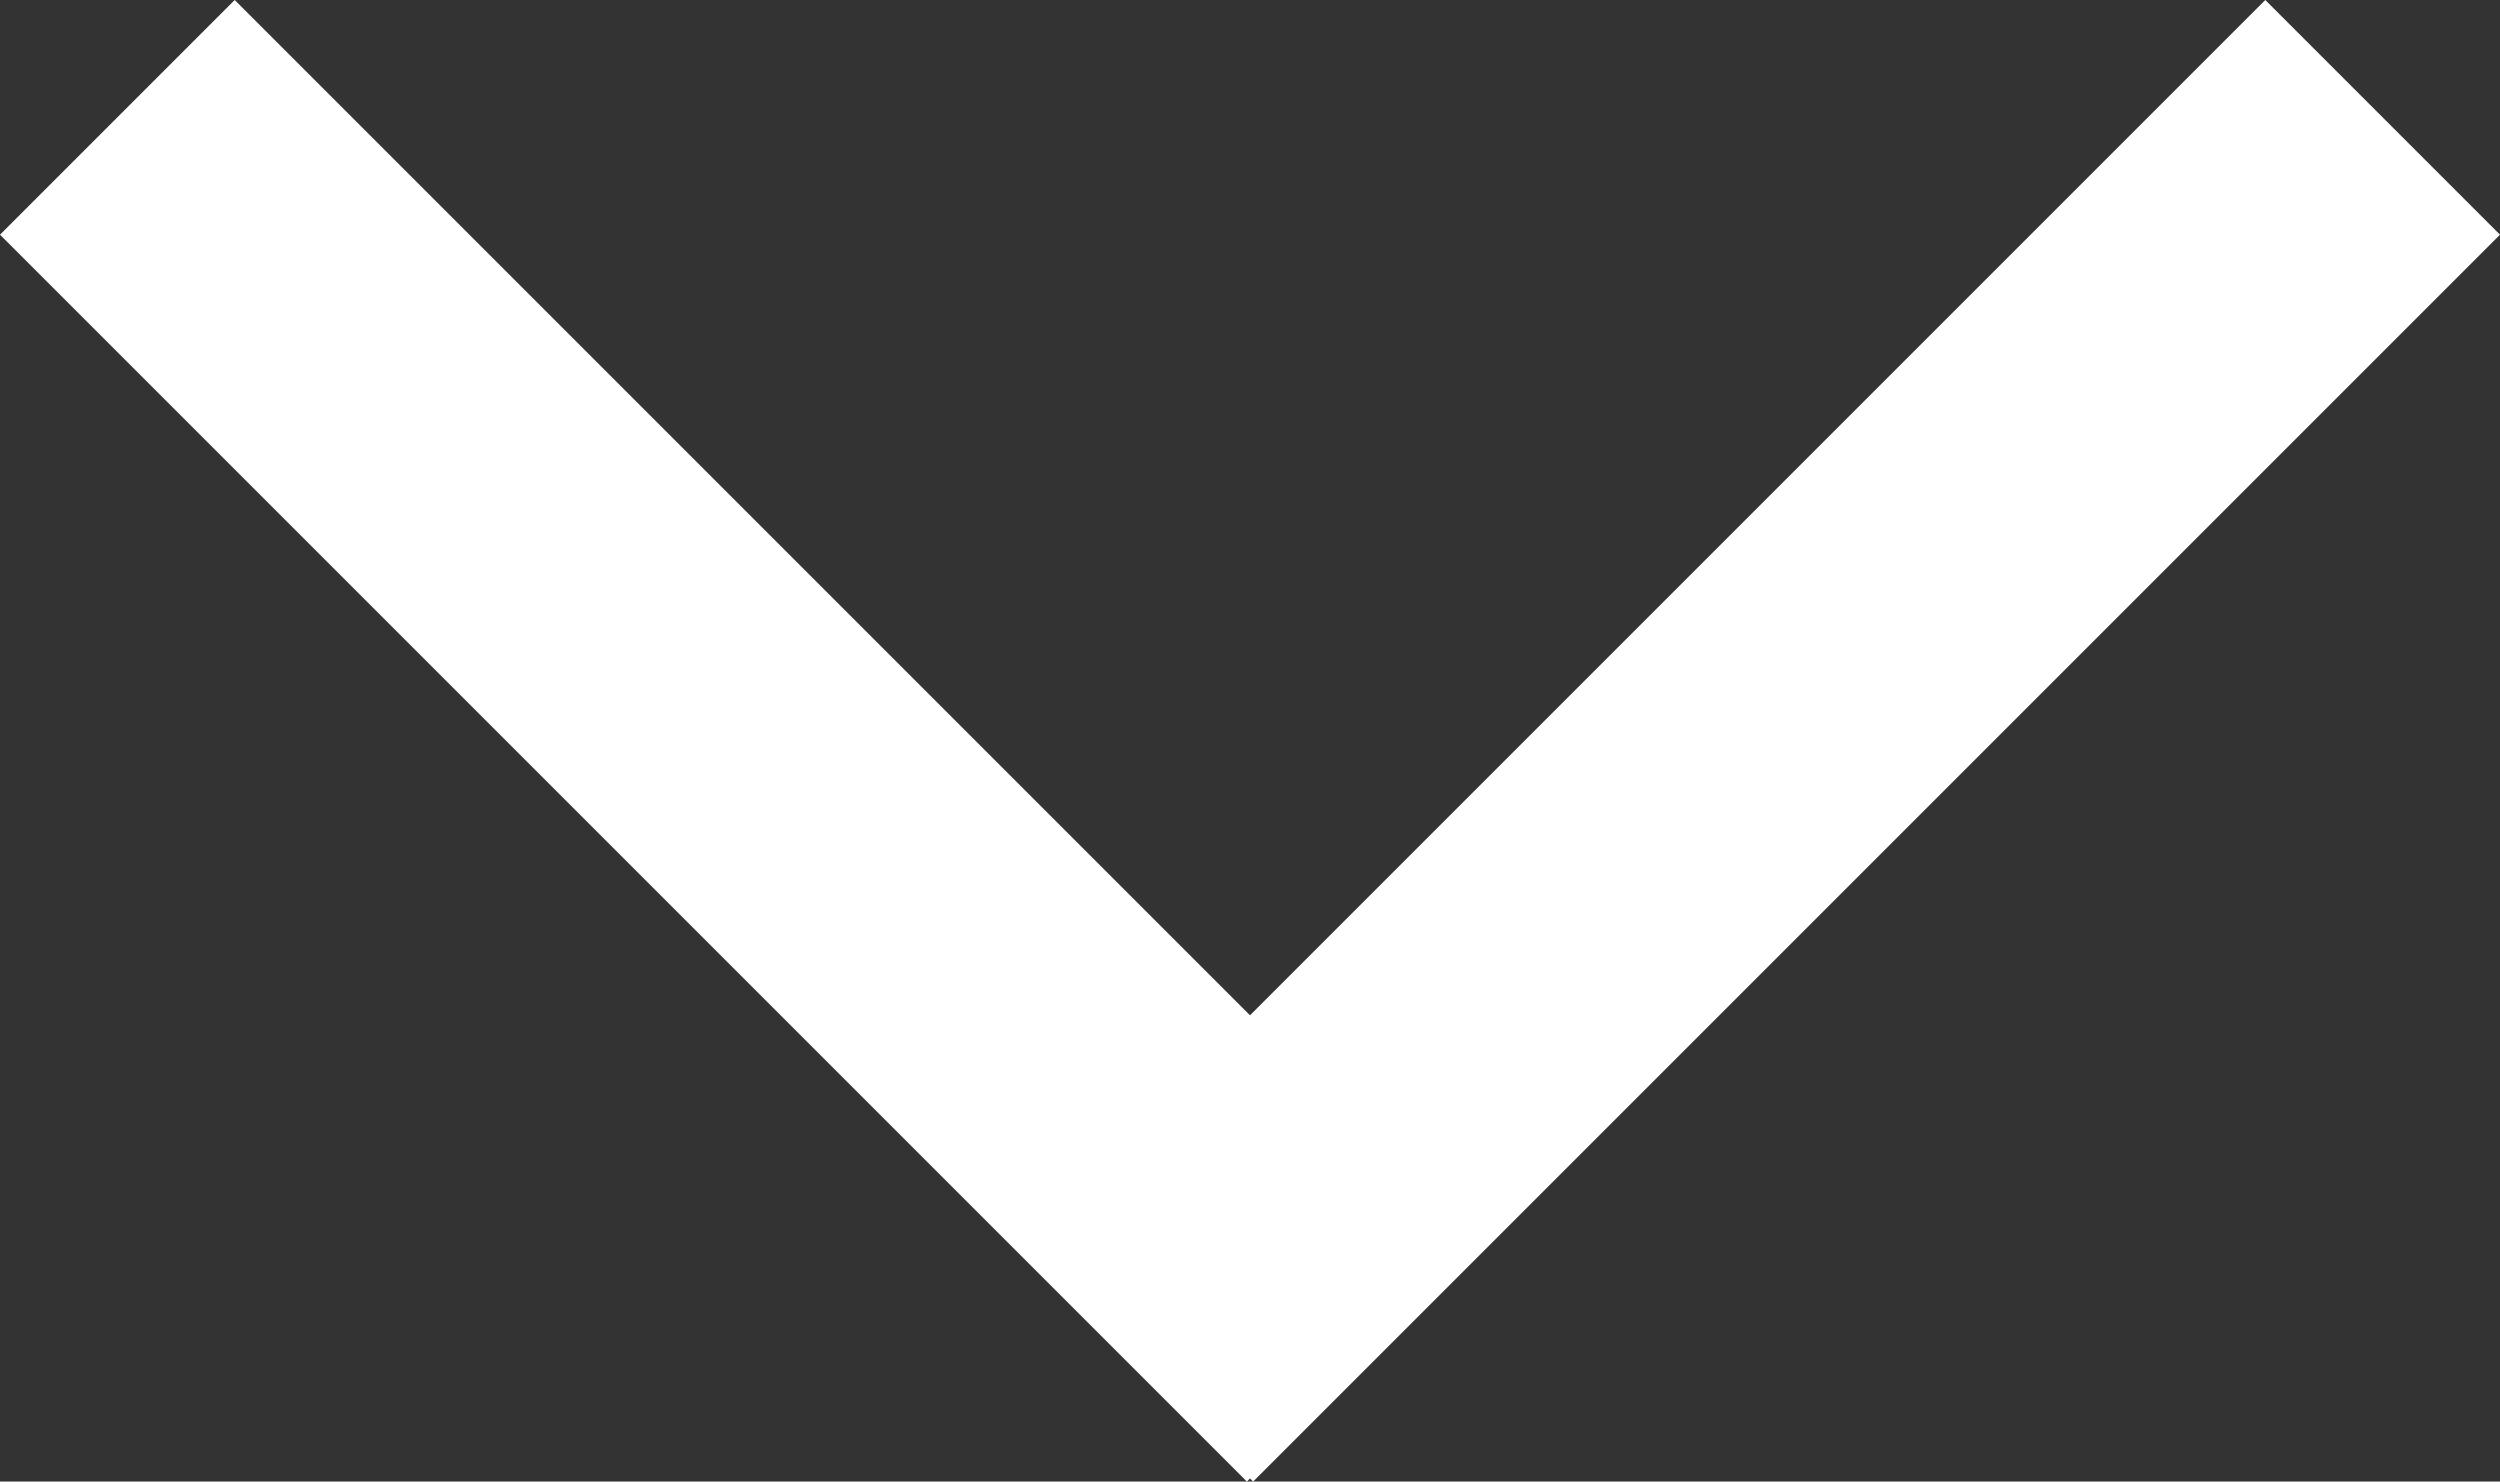 <?xml version="1.0" encoding="UTF-8"?>
<!-- Generator: Adobe Illustrator 23.0.1, SVG Export Plug-In . SVG Version: 6.00 Build 0)  -->
<svg xmlns="http://www.w3.org/2000/svg" xmlns:xlink="http://www.w3.org/1999/xlink" id="Layer_1" x="0px" y="0px" viewBox="0 0 91.296 54.104" style="enable-background:new 0 0 91.296 54.104;" xml:space="preserve">
<rect x="0" y="0" width="91.296" height="54.104" fill="#333333" stroke="none"/>
<style type="text/css">
	.st0{fill:#FFFFFF;}
</style>
<polygon class="st0" points="45.763,54.104 91.296,8.571 82.725,0 45.648,37.077 8.571,0 0,8.571 45.533,54.104 45.648,53.99 "></polygon>
</svg>
